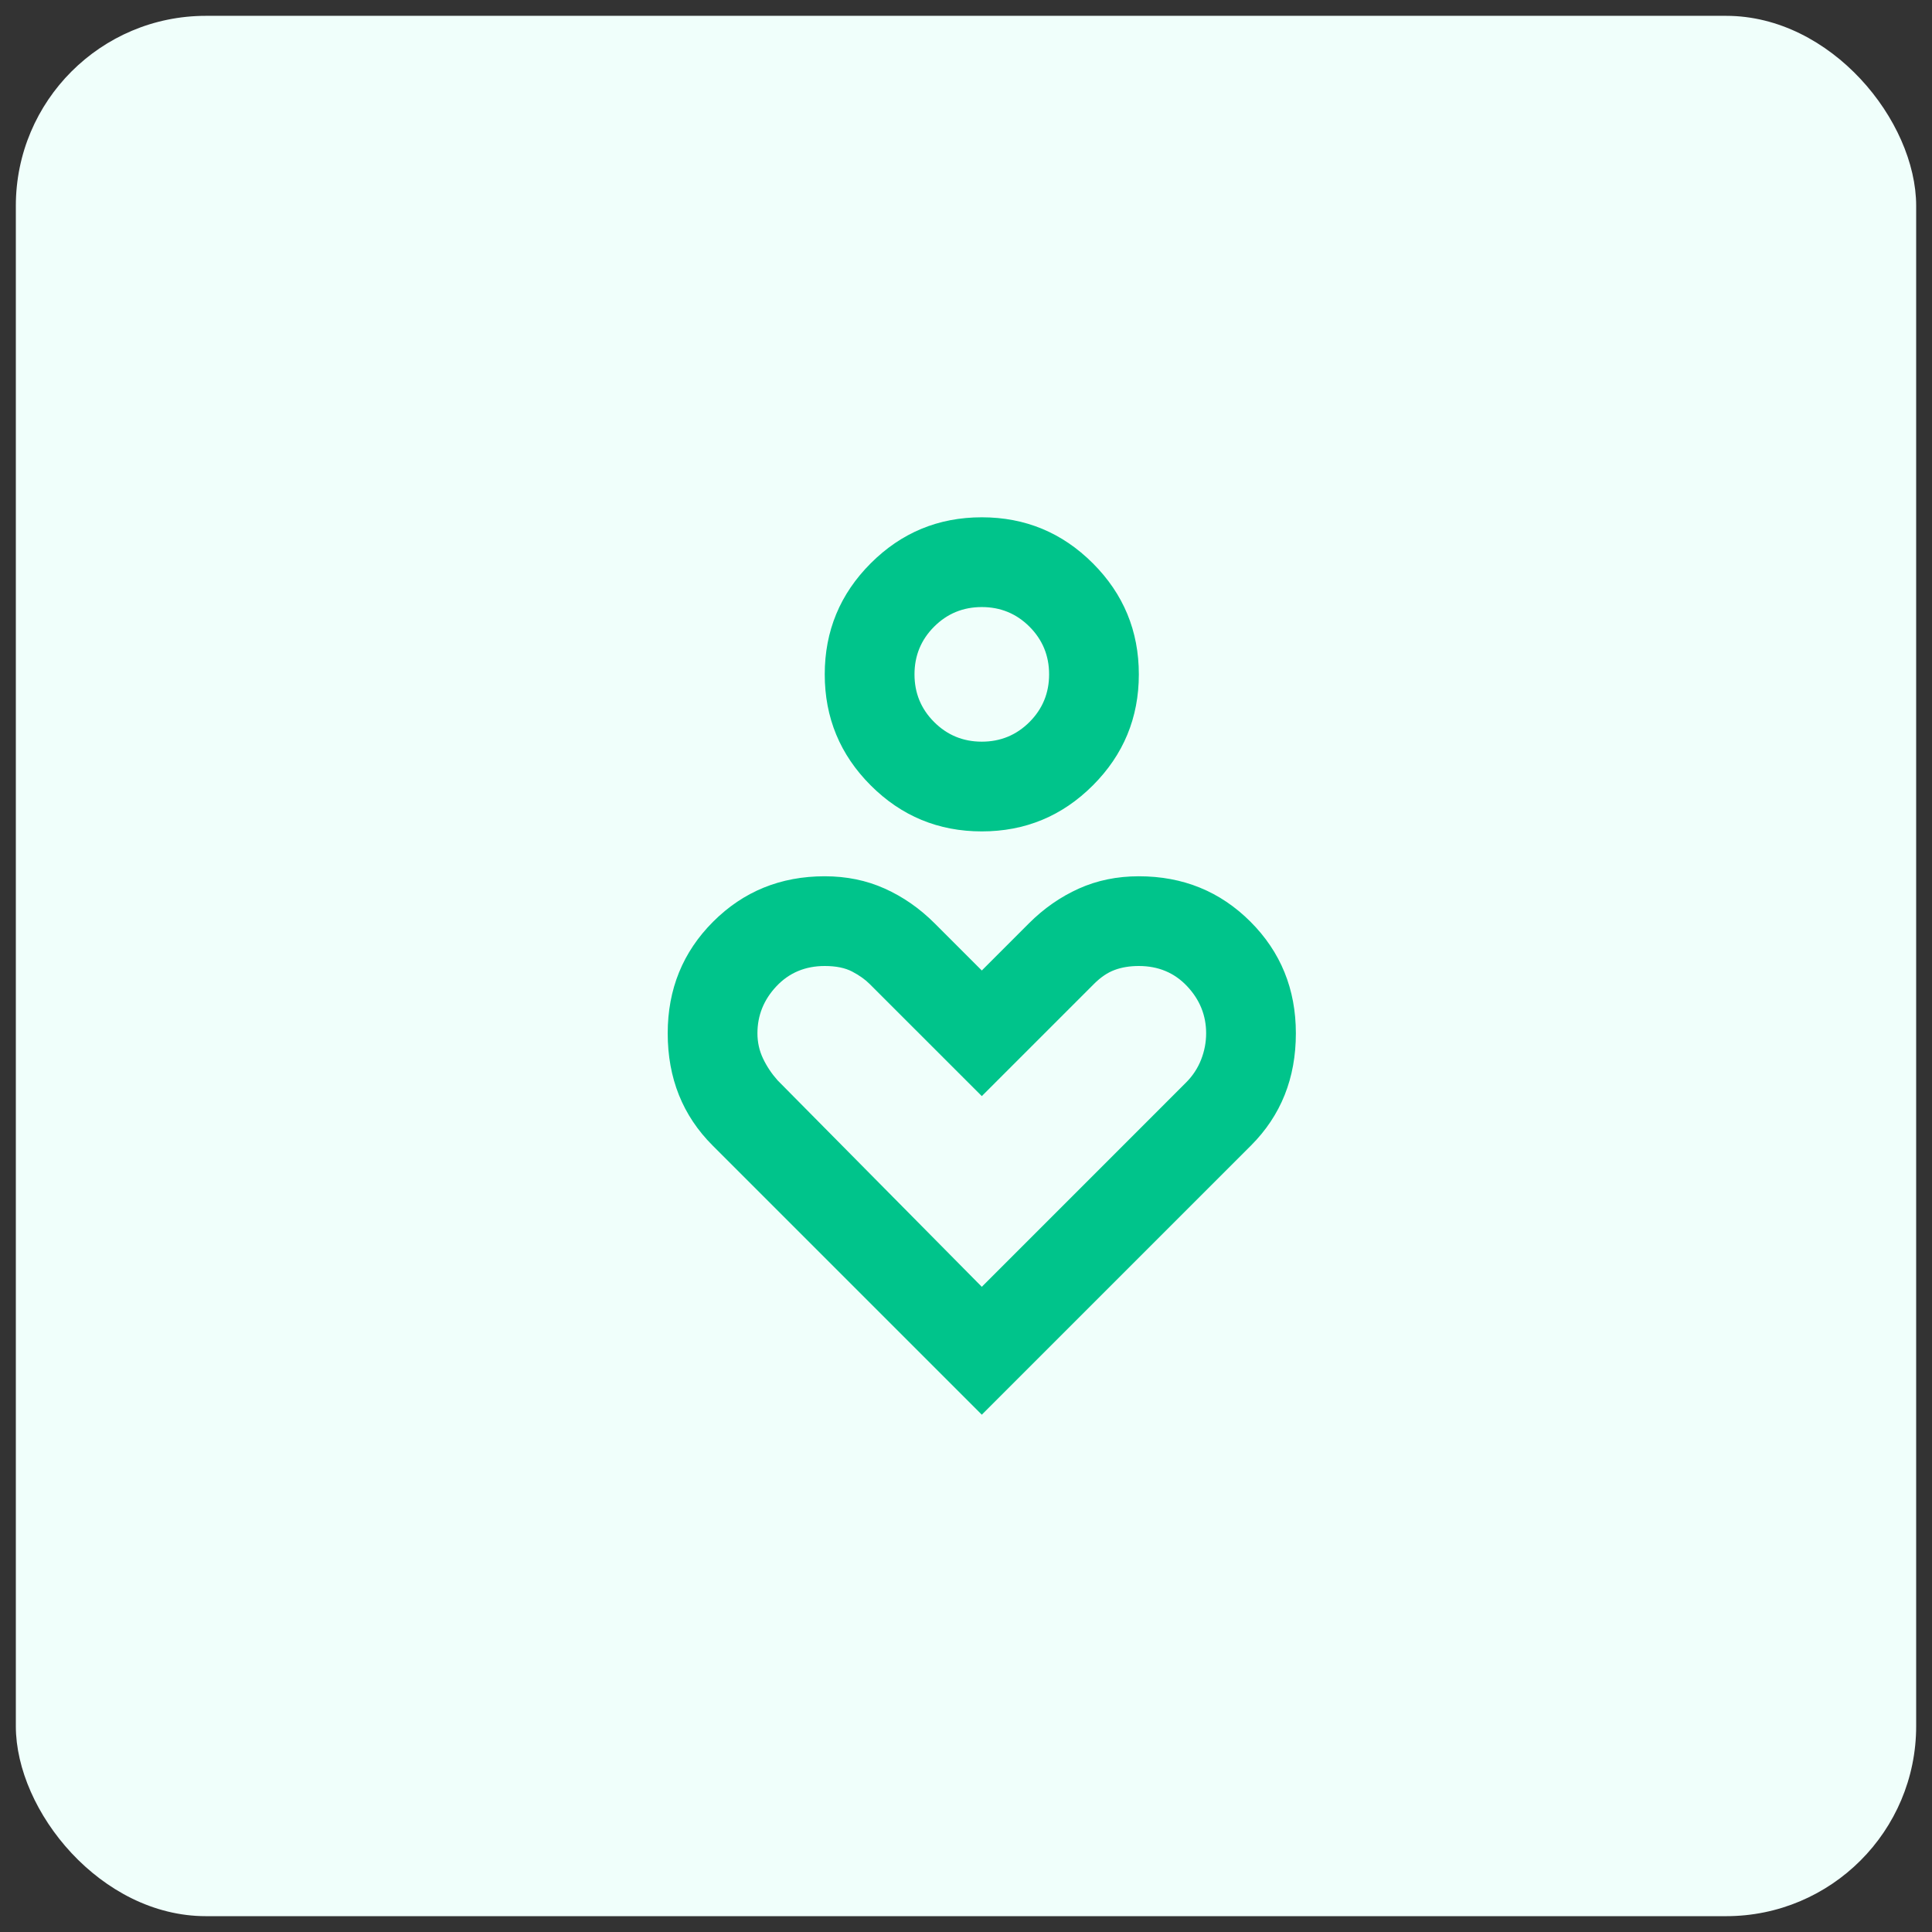 <svg width="61" height="61" viewBox="0 0 61 61" fill="none" xmlns="http://www.w3.org/2000/svg">
<rect x="0" y="0" width="61" height="61" fill="#333333" stroke="none"/>
<rect x="0.5" y="0.5" width="60" height="60" rx="6" fill="#F0FFFB"/>
<path d="M30.999 26.25C29.629 26.25 28.46 25.766 27.492 24.798C26.524 23.83 26.04 22.661 26.04 21.292C26.04 19.922 26.524 18.753 27.492 17.785C28.46 16.817 29.629 16.333 30.999 16.333C32.368 16.333 33.537 16.817 34.505 17.785C35.473 18.753 35.957 19.922 35.957 21.292C35.957 22.661 35.473 23.83 34.505 24.798C33.537 25.766 32.368 26.25 30.999 26.25ZM30.999 23.417C31.589 23.417 32.091 23.21 32.504 22.797C32.917 22.384 33.124 21.882 33.124 21.292C33.124 20.701 32.917 20.2 32.504 19.786C32.091 19.373 31.589 19.167 30.999 19.167C30.408 19.167 29.907 19.373 29.494 19.786C29.08 20.2 28.874 20.701 28.874 21.292C28.874 21.882 29.08 22.384 29.494 22.797C29.907 23.21 30.408 23.417 30.999 23.417ZM30.999 44.667L22.499 36.167C22.026 35.694 21.672 35.163 21.436 34.573C21.2 33.983 21.082 33.333 21.082 32.625C21.082 31.232 21.56 30.057 22.516 29.101C23.473 28.145 24.647 27.667 26.04 27.667C26.725 27.667 27.357 27.796 27.935 28.056C28.514 28.316 29.039 28.682 29.511 29.154L30.999 30.642L32.486 29.154C32.958 28.682 33.484 28.316 34.062 28.056C34.641 27.796 35.272 27.667 35.957 27.667C37.35 27.667 38.525 28.145 39.481 29.101C40.437 30.057 40.915 31.232 40.915 32.625C40.915 33.333 40.797 33.983 40.561 34.573C40.325 35.163 39.971 35.694 39.499 36.167L30.999 44.667ZM30.999 40.629L37.444 34.183C37.657 33.971 37.816 33.729 37.923 33.457C38.029 33.186 38.082 32.908 38.082 32.625C38.082 32.058 37.881 31.562 37.48 31.137C37.079 30.712 36.571 30.5 35.957 30.5C35.674 30.5 35.42 30.541 35.196 30.624C34.971 30.706 34.753 30.854 34.54 31.067L30.999 34.608L27.457 31.067C27.315 30.925 27.132 30.795 26.908 30.677C26.684 30.559 26.395 30.5 26.04 30.5C25.427 30.5 24.919 30.712 24.517 31.137C24.116 31.562 23.915 32.058 23.915 32.625C23.915 32.908 23.974 33.174 24.092 33.422C24.21 33.67 24.364 33.9 24.553 34.112L30.999 40.629Z" fill="#00C48B"/>
</svg>
